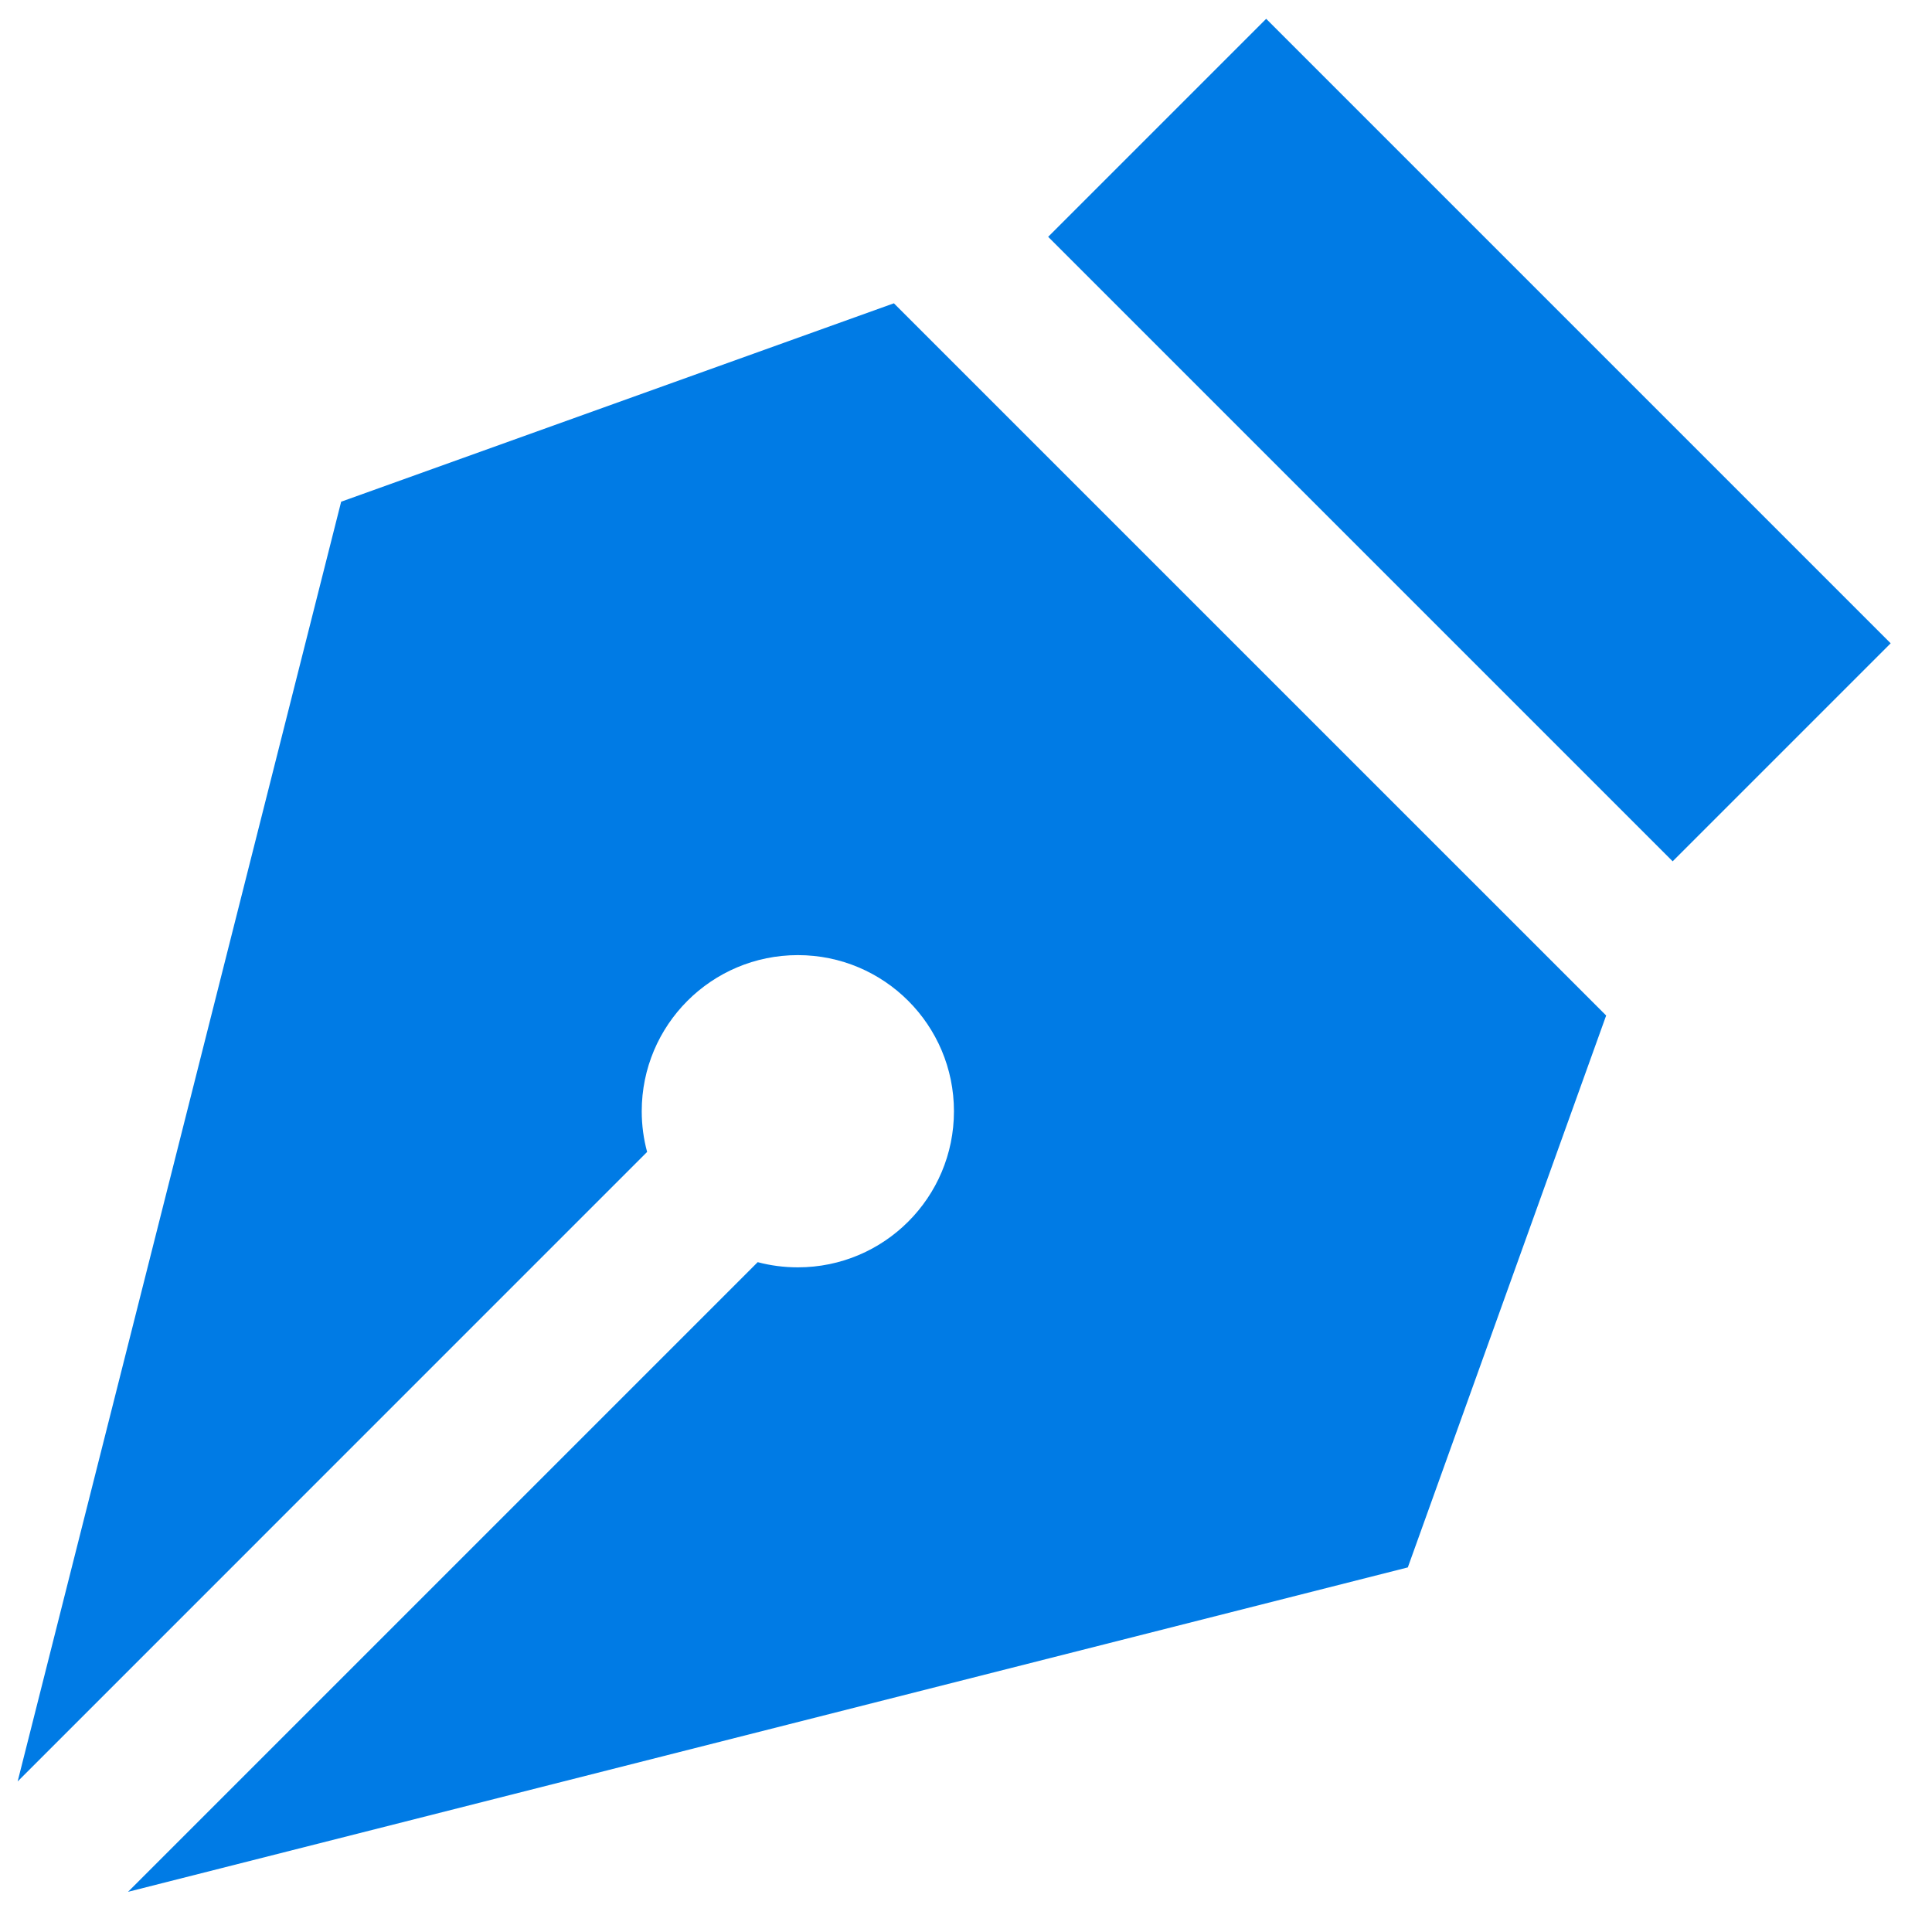 <?xml version="1.0" encoding="UTF-8"?> <svg xmlns="http://www.w3.org/2000/svg" width="38" height="38" viewBox="0 0 38 38" fill="none"><path d="M17.581 5.965L31.591 19.974L27.69 30.829L2.518 37.21L14.903 24.825C15.155 24.892 15.419 24.927 15.693 24.927C17.389 24.927 18.763 23.553 18.763 21.857C18.763 20.16 17.389 18.786 15.693 18.786C13.996 18.786 12.622 20.16 12.622 21.857C12.622 22.133 12.659 22.402 12.728 22.657L0.347 35.039L6.71 9.868L17.583 5.965H17.581ZM24.904 0.37L20.616 4.658L32.899 16.941L37.187 12.653L24.904 0.37Z" fill="#007BE5"></path></svg> 